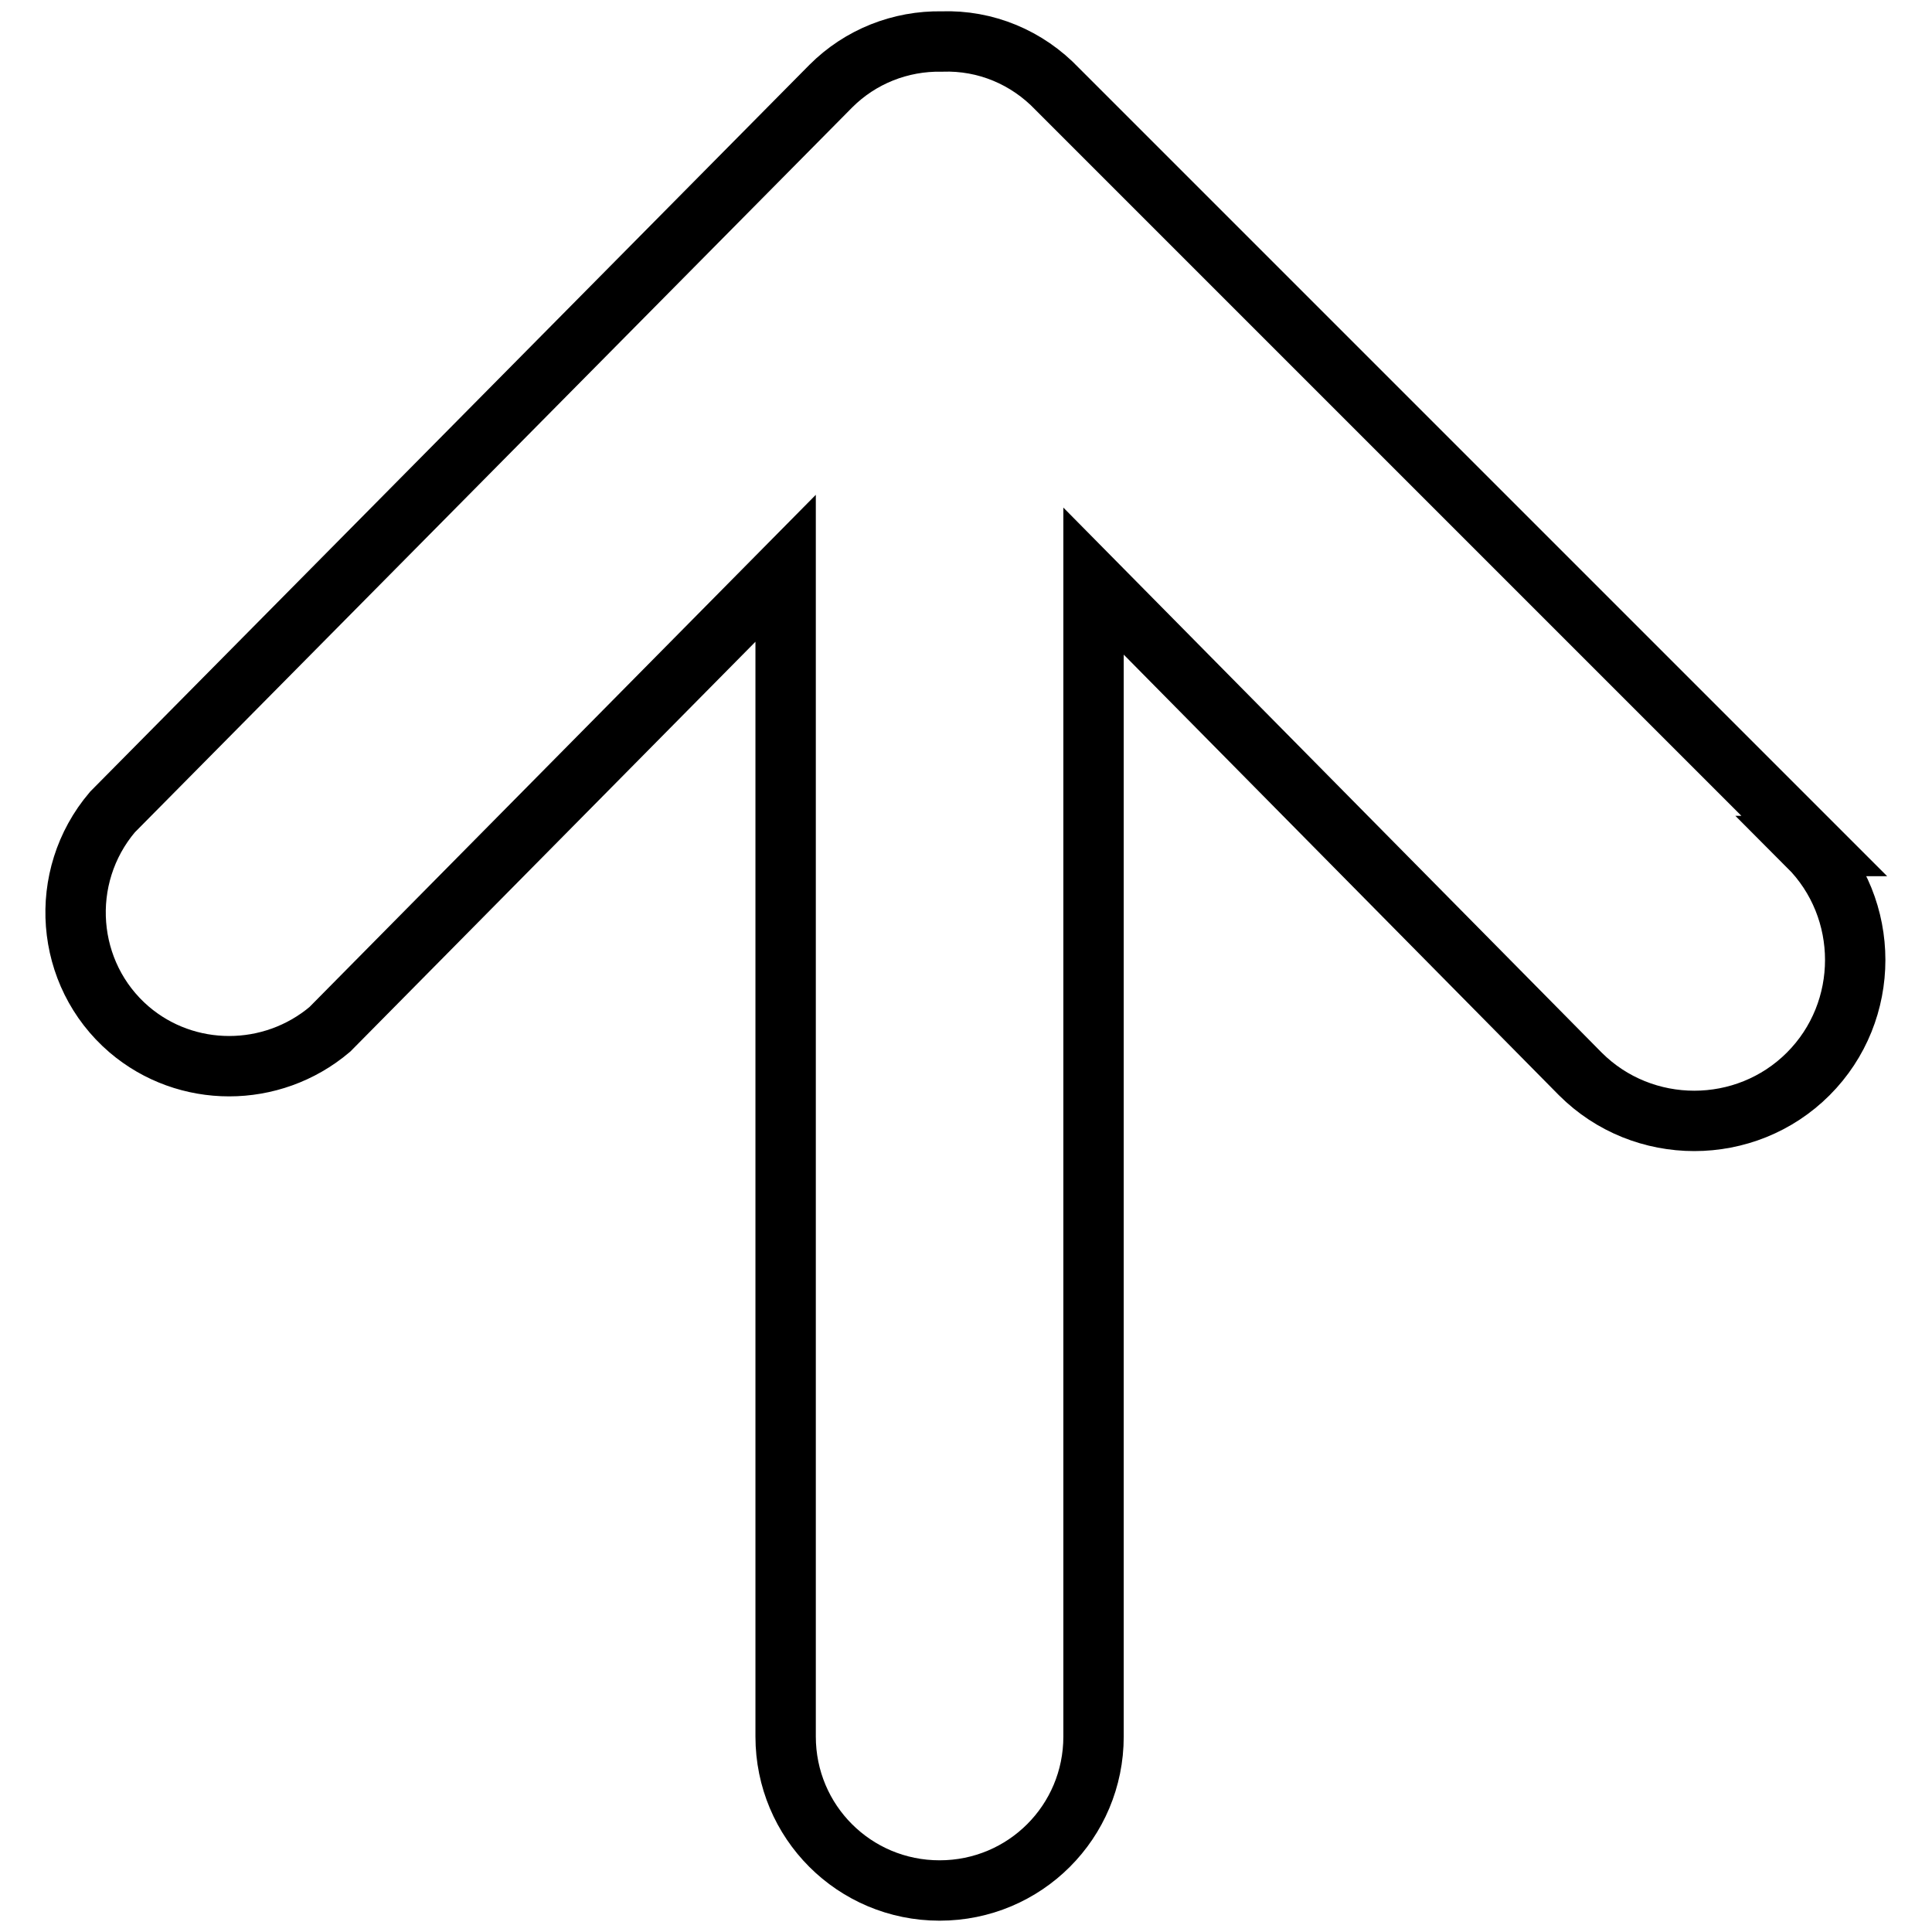 <?xml version="1.0" encoding="utf-8"?>
<!-- Svg Vector Icons : http://www.onlinewebfonts.com/icon -->
<!DOCTYPE svg PUBLIC "-//W3C//DTD SVG 1.1//EN" "http://www.w3.org/Graphics/SVG/1.1/DTD/svg11.dtd">
<svg version="1.1" xmlns="http://www.w3.org/2000/svg" xmlns:xlink="http://www.w3.org/1999/xlink" x="0px" y="0px" viewBox="0 0 256 256" enable-background="new 0 0 256 256" xml:space="preserve">
<g> <path stroke-width="8" fill-opacity="0" stroke="#000000"  d="M240.4,112.1L140.1,11.8c-4-4.2-9.5-6.5-15.3-6.3c-5.5-0.1-10.8,2-14.7,5.9l-95.2,96.2 c-7.3,8.6-6.3,21.5,2.2,28.8c7.6,6.5,18.9,6.5,26.6,0l60.4-61.1v154.8c0,11.3,9.1,20.4,20.4,20.4s20.4-9.1,20.4-20.4V77l64.5,65.3 c8.3,8.3,21.9,8.3,30.2,0c8.3-8.3,8.3-21.9,0-30.2l0,0H240.4z"/></g>
</svg>